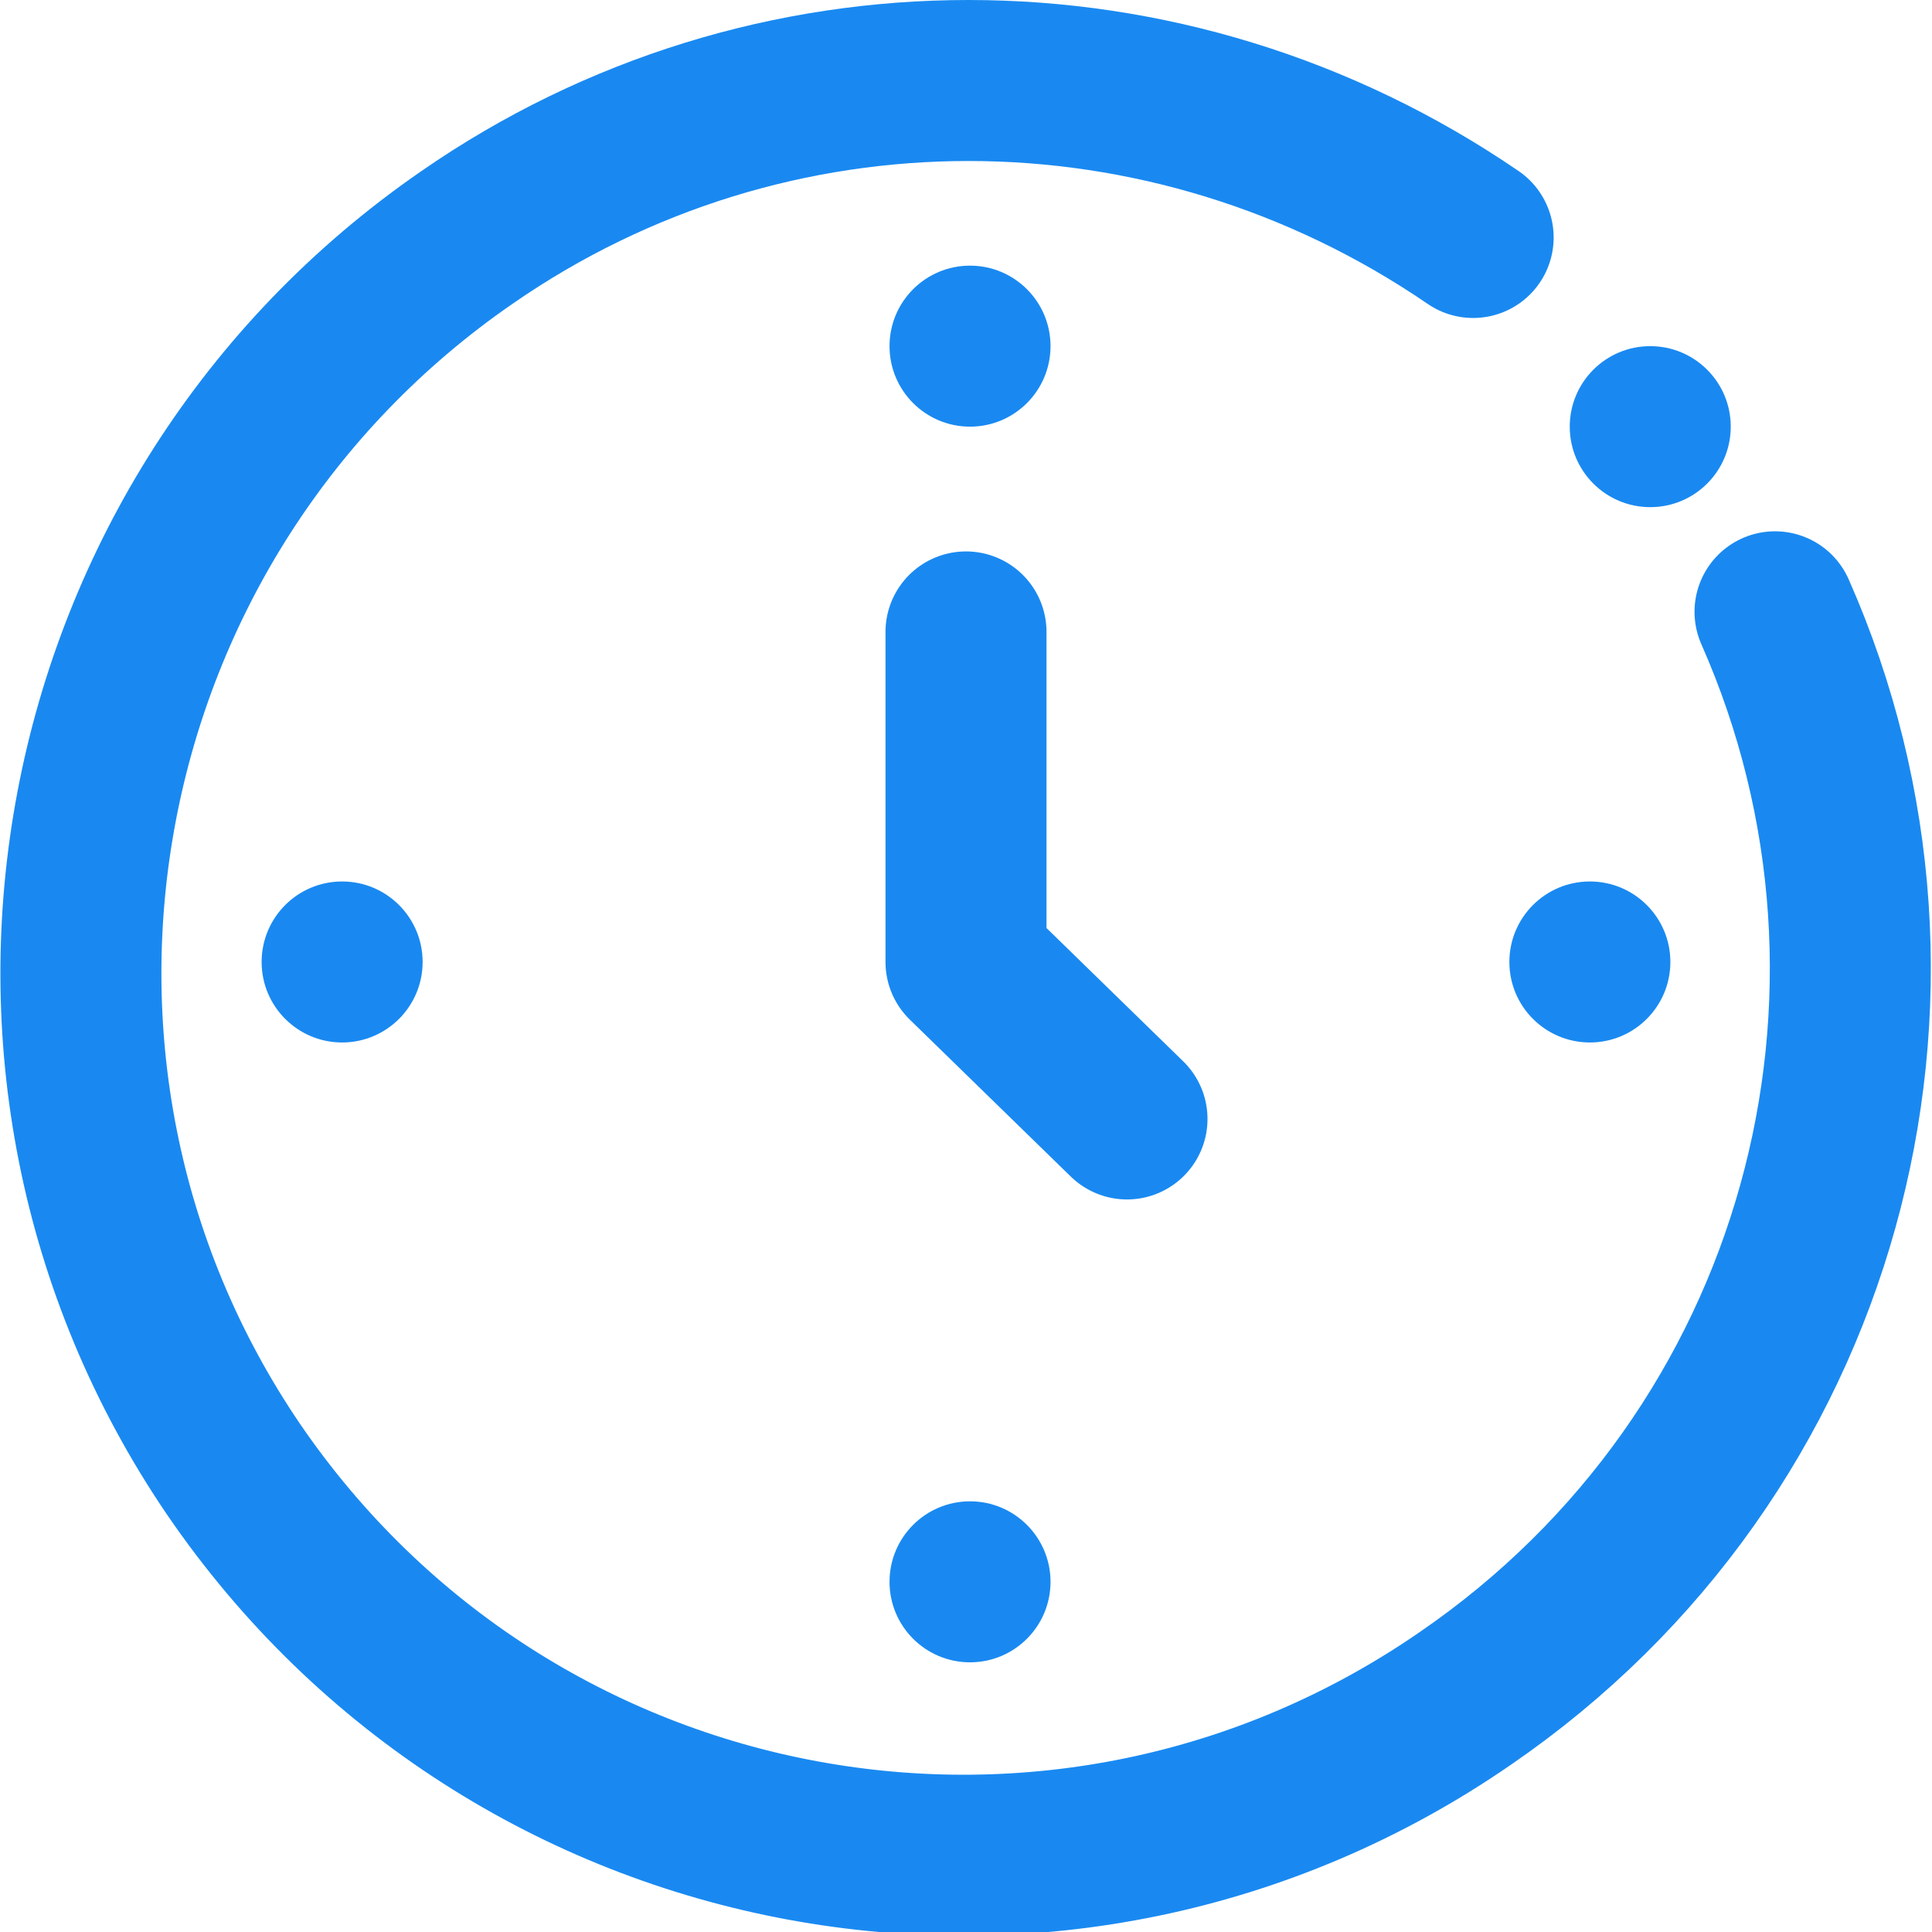 <?xml version="1.0" encoding="UTF-8"?>
<svg id="_レイヤー_2" xmlns="http://www.w3.org/2000/svg" version="1.1" viewBox="0 0 48 48">
  <!-- Generator: Adobe Illustrator 29.2.1, SVG Export Plug-In . SVG Version: 2.1.0 Build 116)  -->
  <defs>
    <style>
      .st0 {
        fill: #1989f1;
      }

      .st1, .st2 {
        fill: none;
      }

      .st2 {
        stroke: #1989f1;
        stroke-linecap: round;
        stroke-linejoin: round;
        stroke-width: 4px;
      }
    </style>
  </defs>
  <g id="_レイヤー_1-2">
    <rect class="st1" x=".1" width="47.7" height="47.7"/>
    <path class="st2" d="M44.1,15.2c4.2,9.5,1.2,20.9-7.7,27-10,6.9-23.7,4.4-30.6-5.7C-1,26.5,1.6,12.8,11.6,5.9c7.5-5.2,17.4-5.2,25,0"/>
    <polyline class="st2" points="24 15.7 24 23.9 28 27.8"/>
    <circle class="st0" cx="41" cy="10.6" r="2"/>
    <circle class="st0" cx="24.1" cy="8.6" r="2"/>
    <circle class="st0" cx="39.5" cy="23.9" r="2"/>
    <circle class="st0" cx="24.1" cy="39.3" r="2"/>
    <circle class="st0" cx="8.5" cy="23.9" r="2"/>
  </g>
</svg>